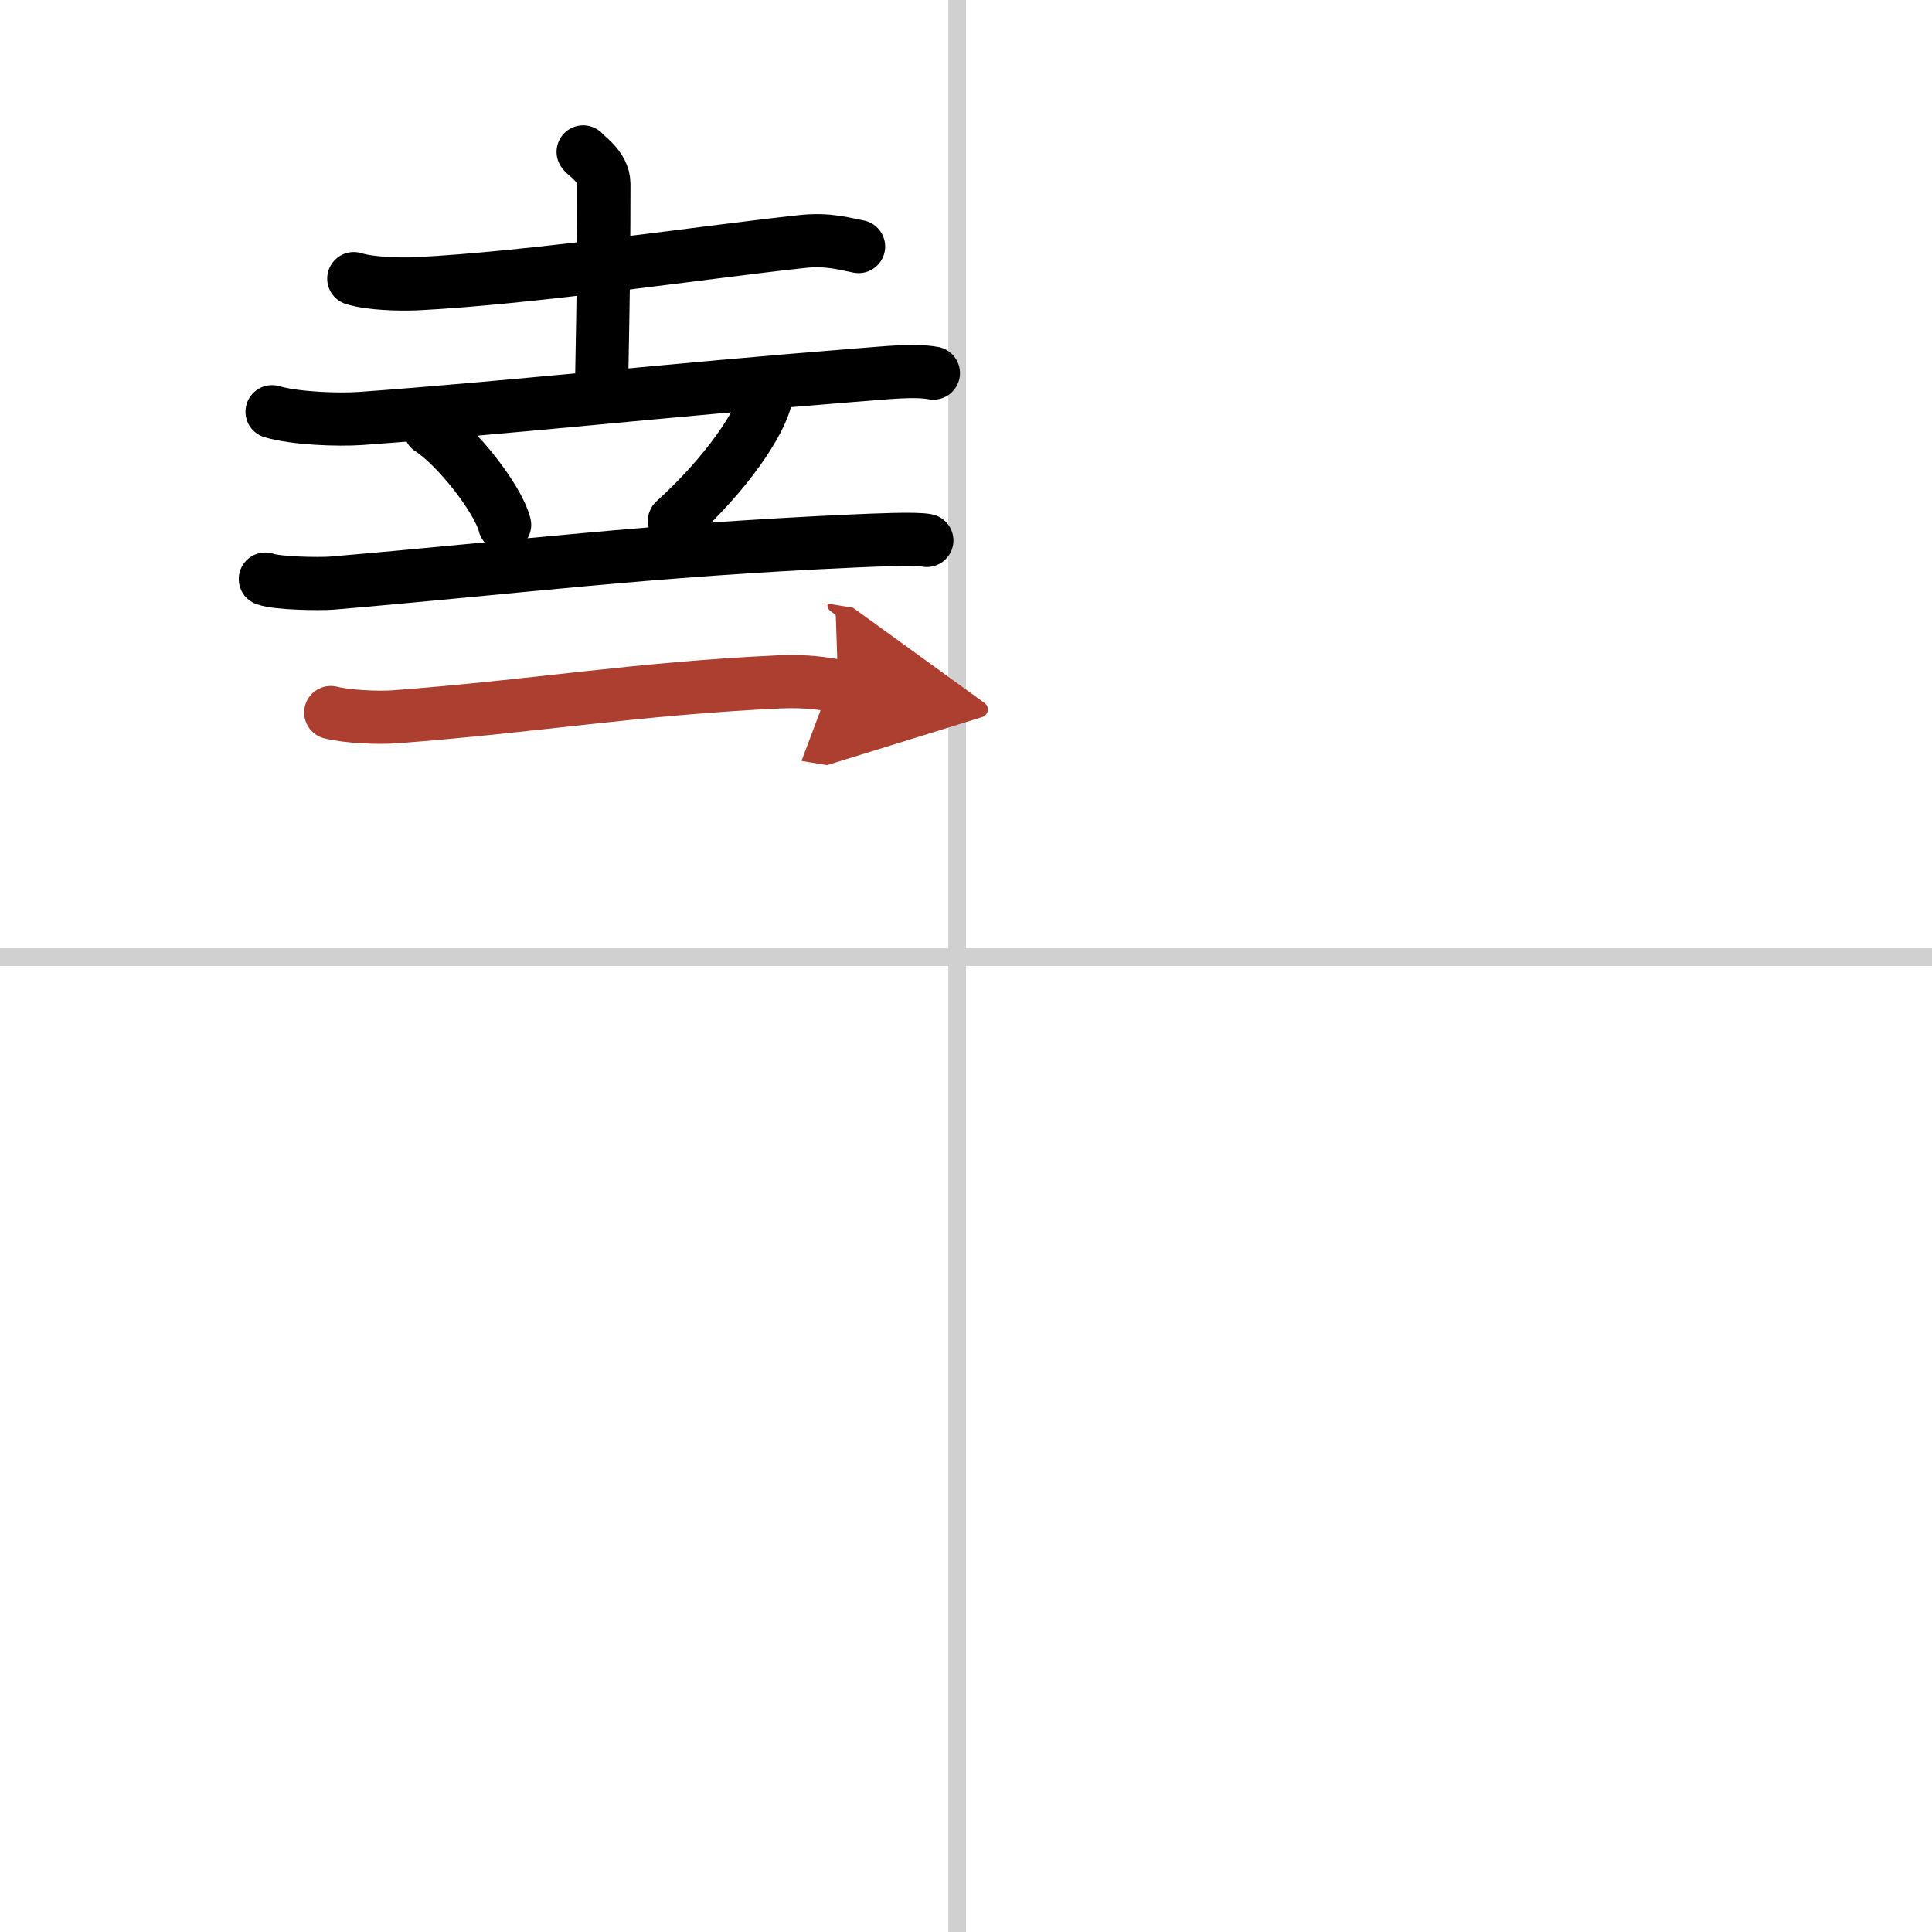 <svg width="400" height="400" viewBox="0 0 109 109" xmlns="http://www.w3.org/2000/svg"><defs><marker id="a" markerWidth="4" orient="auto" refX="1" refY="5" viewBox="0 0 10 10"><polyline points="0 0 10 5 0 10 1 5" fill="#ad3f31" stroke="#ad3f31"/></marker></defs><g fill="none" stroke="#000" stroke-linecap="round" stroke-linejoin="round" stroke-width="3"><rect width="100%" height="100%" fill="#fff" stroke="#fff"/><line x1="54" x2="54" y2="109" stroke="#d0d0d0" stroke-width="1"/><line x2="109" y1="54" y2="54" stroke="#d0d0d0" stroke-width="1"/><path d="m19.96 15.72c0.92 0.29 2.6 0.33 3.53 0.29 6.54-0.33 16.02-1.76 21.73-2.38 1.52-0.17 2.46 0.14 3.22 0.28"/><path d="m32.9 8.57c0.08 0.16 1.17 0.81 1.17 1.8 0 6.42-0.13 10.26-0.13 11.87"/><path d="m15.35 23.23c1.3 0.38 3.7 0.47 5 0.38 8.4-0.61 17.4-1.61 27.74-2.43 2.17-0.17 3.48-0.32 4.57-0.13"/><path d="m24.26 24.21c1.49 0.95 3.84 3.92 4.21 5.4"/><path d="m43.24 21.78c0.01 0.17 0.03 0.43-0.03 0.67-0.32 1.41-2.17 4.23-5.16 6.94"/><path d="m14.97 32.67c0.69 0.25 3.04 0.28 3.73 0.23 10.54-0.9 17.86-1.86 29.48-2.38 1.14-0.05 3.53-0.16 4.11-0.03"/><path d="m18.66 40.2c0.95 0.24 2.69 0.31 3.63 0.24 7.95-0.6 13.55-1.59 21.69-1.97 1.57-0.07 2.52 0.11 3.31 0.24" marker-end="url(#a)" stroke="#ad3f31"/></g></svg>
